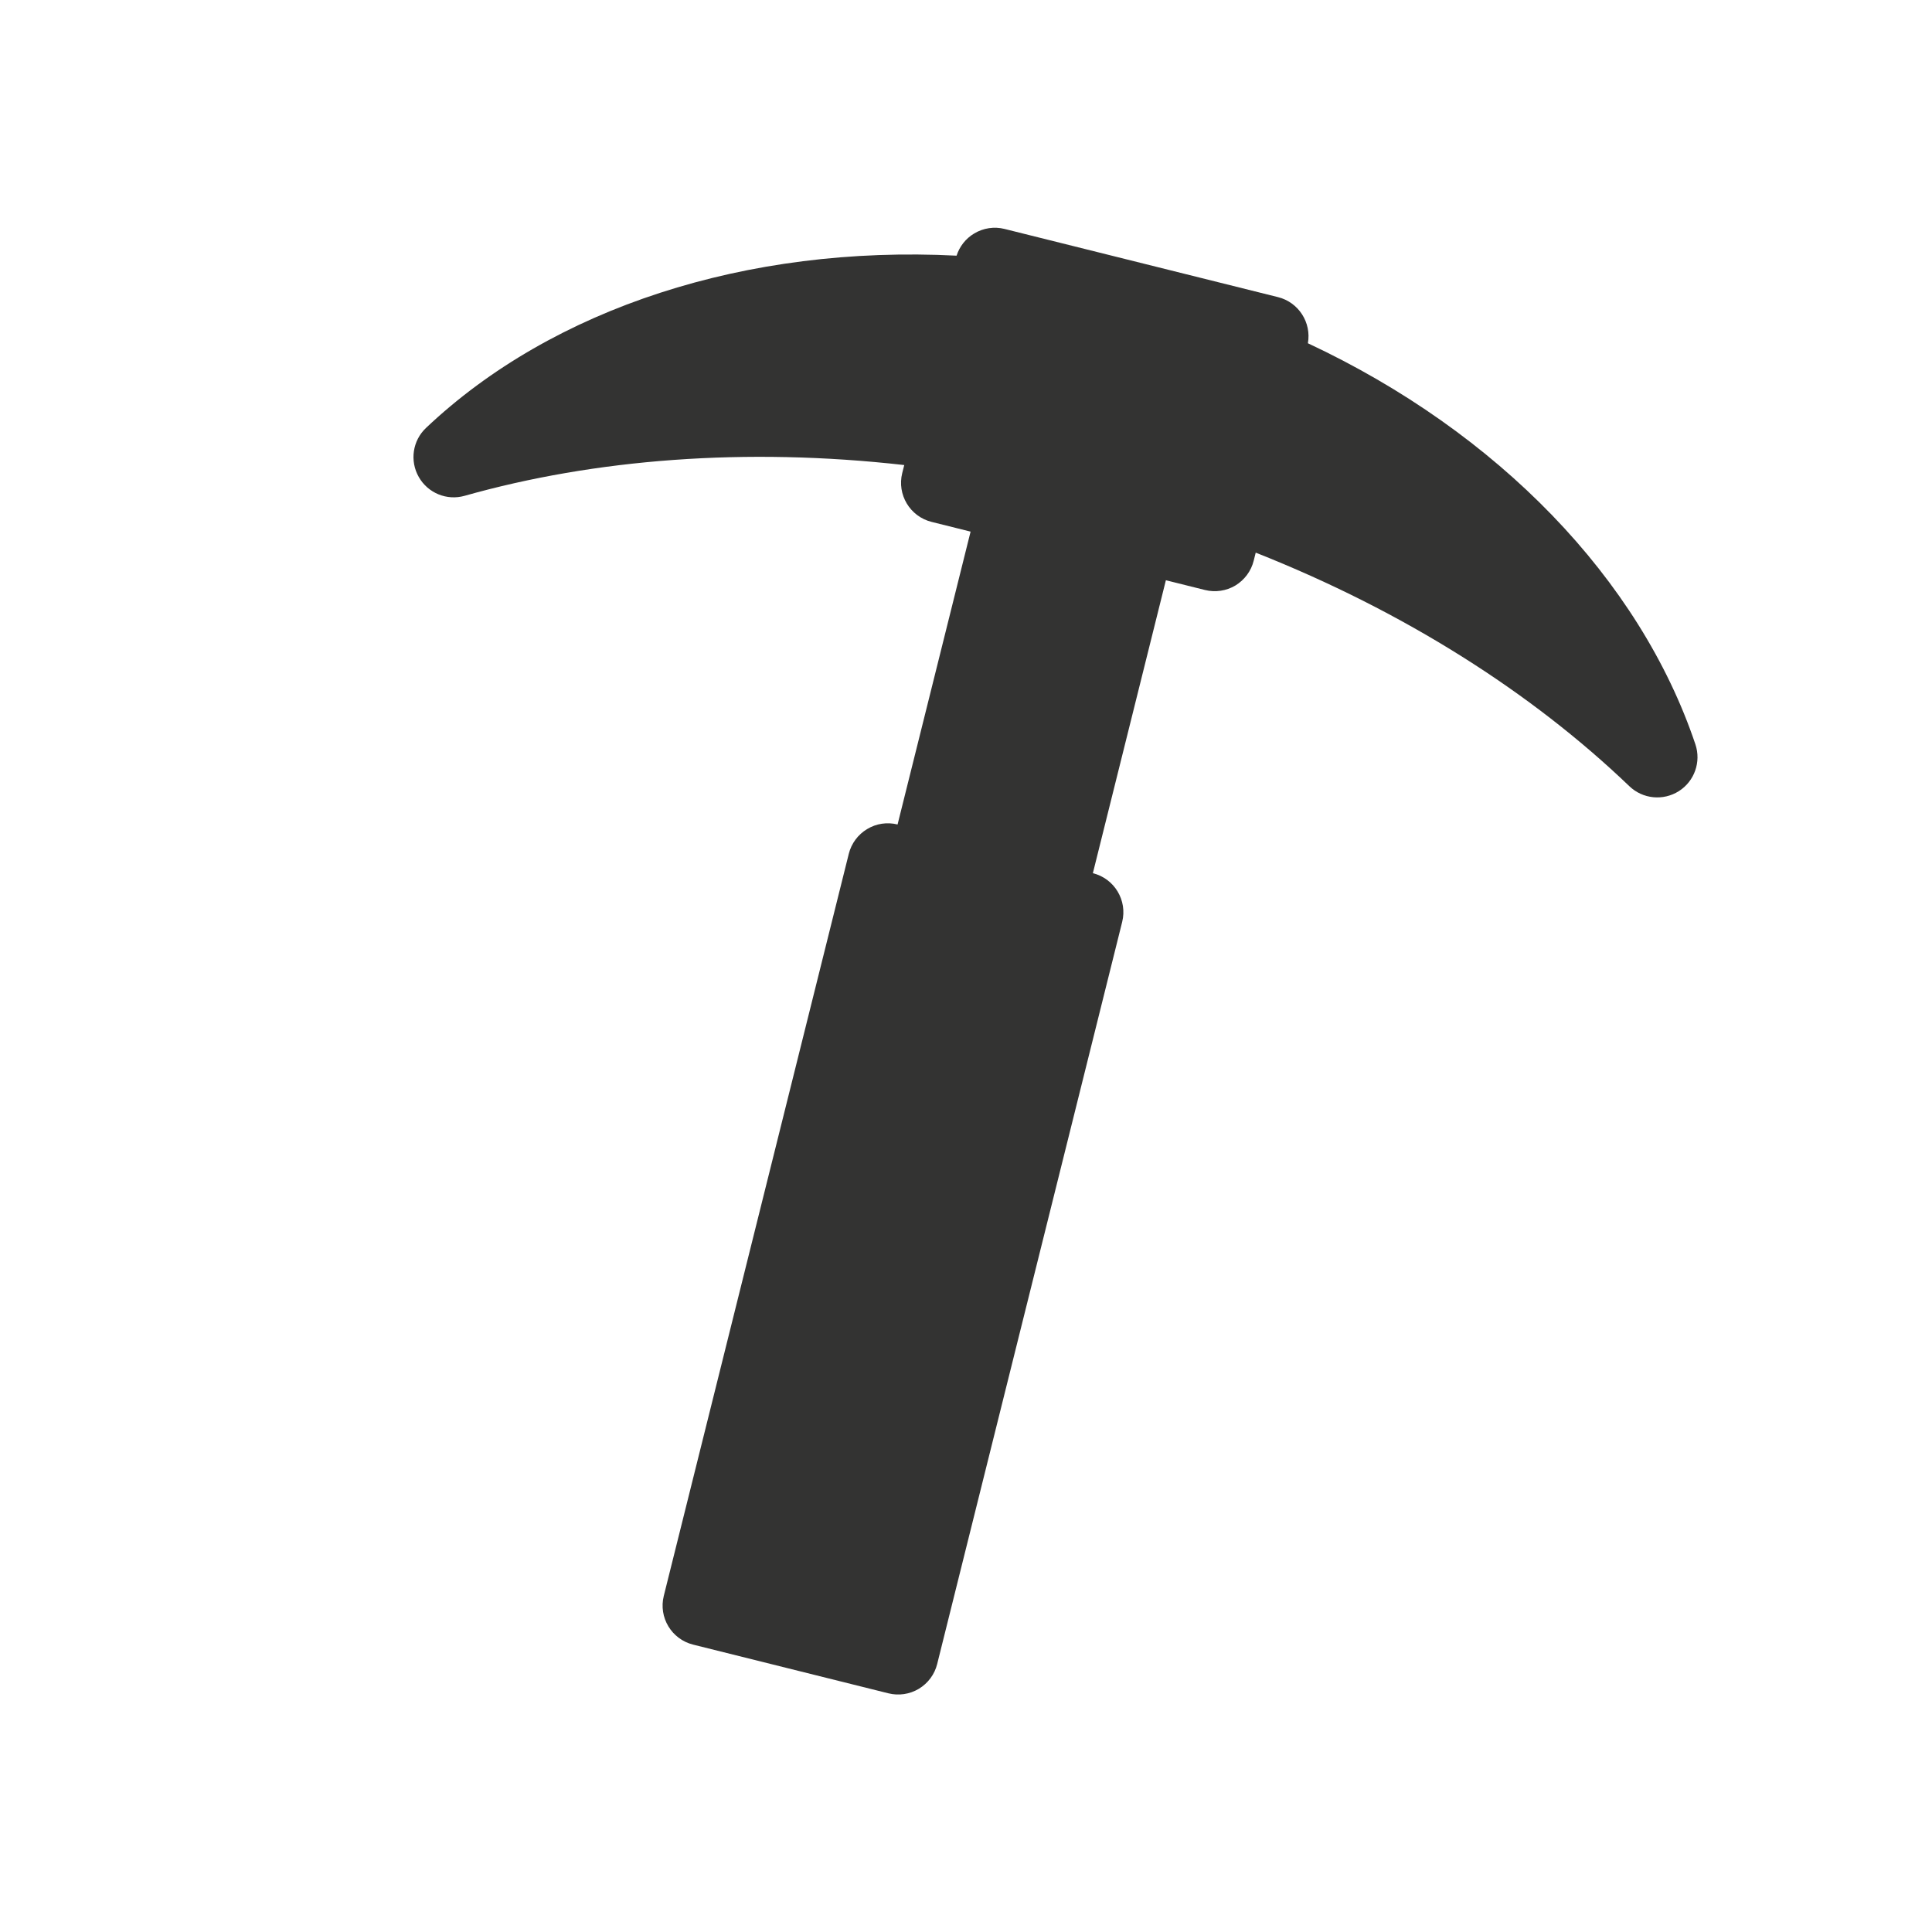 <?xml version="1.0" encoding="utf-8"?><!-- Uploaded to: SVG Repo, www.svgrepo.com, Generator: SVG Repo Mixer Tools -->
<svg width="24" height="24" viewBox="0 0 24 24" fill="none" xmlns="http://www.w3.org/2000/svg">
<path d="M12.101 2.901C12.215 2.832 12.351 2.812 12.479 2.844L15.876 3.691C16.132 3.755 16.293 4.007 16.247 4.264C18.611 5.371 20.371 7.195 21.061 9.247C21.134 9.465 21.049 9.705 20.855 9.828C20.66 9.951 20.407 9.926 20.241 9.767C19.03 8.606 17.447 7.596 15.599 6.865L15.574 6.965C15.542 7.094 15.46 7.204 15.347 7.273C15.233 7.341 15.097 7.361 14.968 7.329L14.483 7.208L13.576 10.847C13.844 10.914 14.007 11.185 13.94 11.453L11.642 20.671C11.61 20.8 11.528 20.91 11.414 20.979C11.3 21.047 11.164 21.067 11.036 21.035L8.61 20.43C8.342 20.363 8.179 20.092 8.246 19.824L10.544 10.606C10.576 10.478 10.658 10.367 10.772 10.299C10.885 10.23 11.021 10.21 11.15 10.242L12.057 6.604L11.572 6.483C11.304 6.416 11.141 6.144 11.208 5.876L11.233 5.777C9.259 5.554 7.386 5.703 5.772 6.159C5.551 6.222 5.315 6.125 5.202 5.925C5.088 5.725 5.125 5.473 5.293 5.315C6.865 3.827 9.275 3.043 11.883 3.176C11.92 3.061 11.997 2.963 12.101 2.901Z" fill="#333332"/>
</svg>